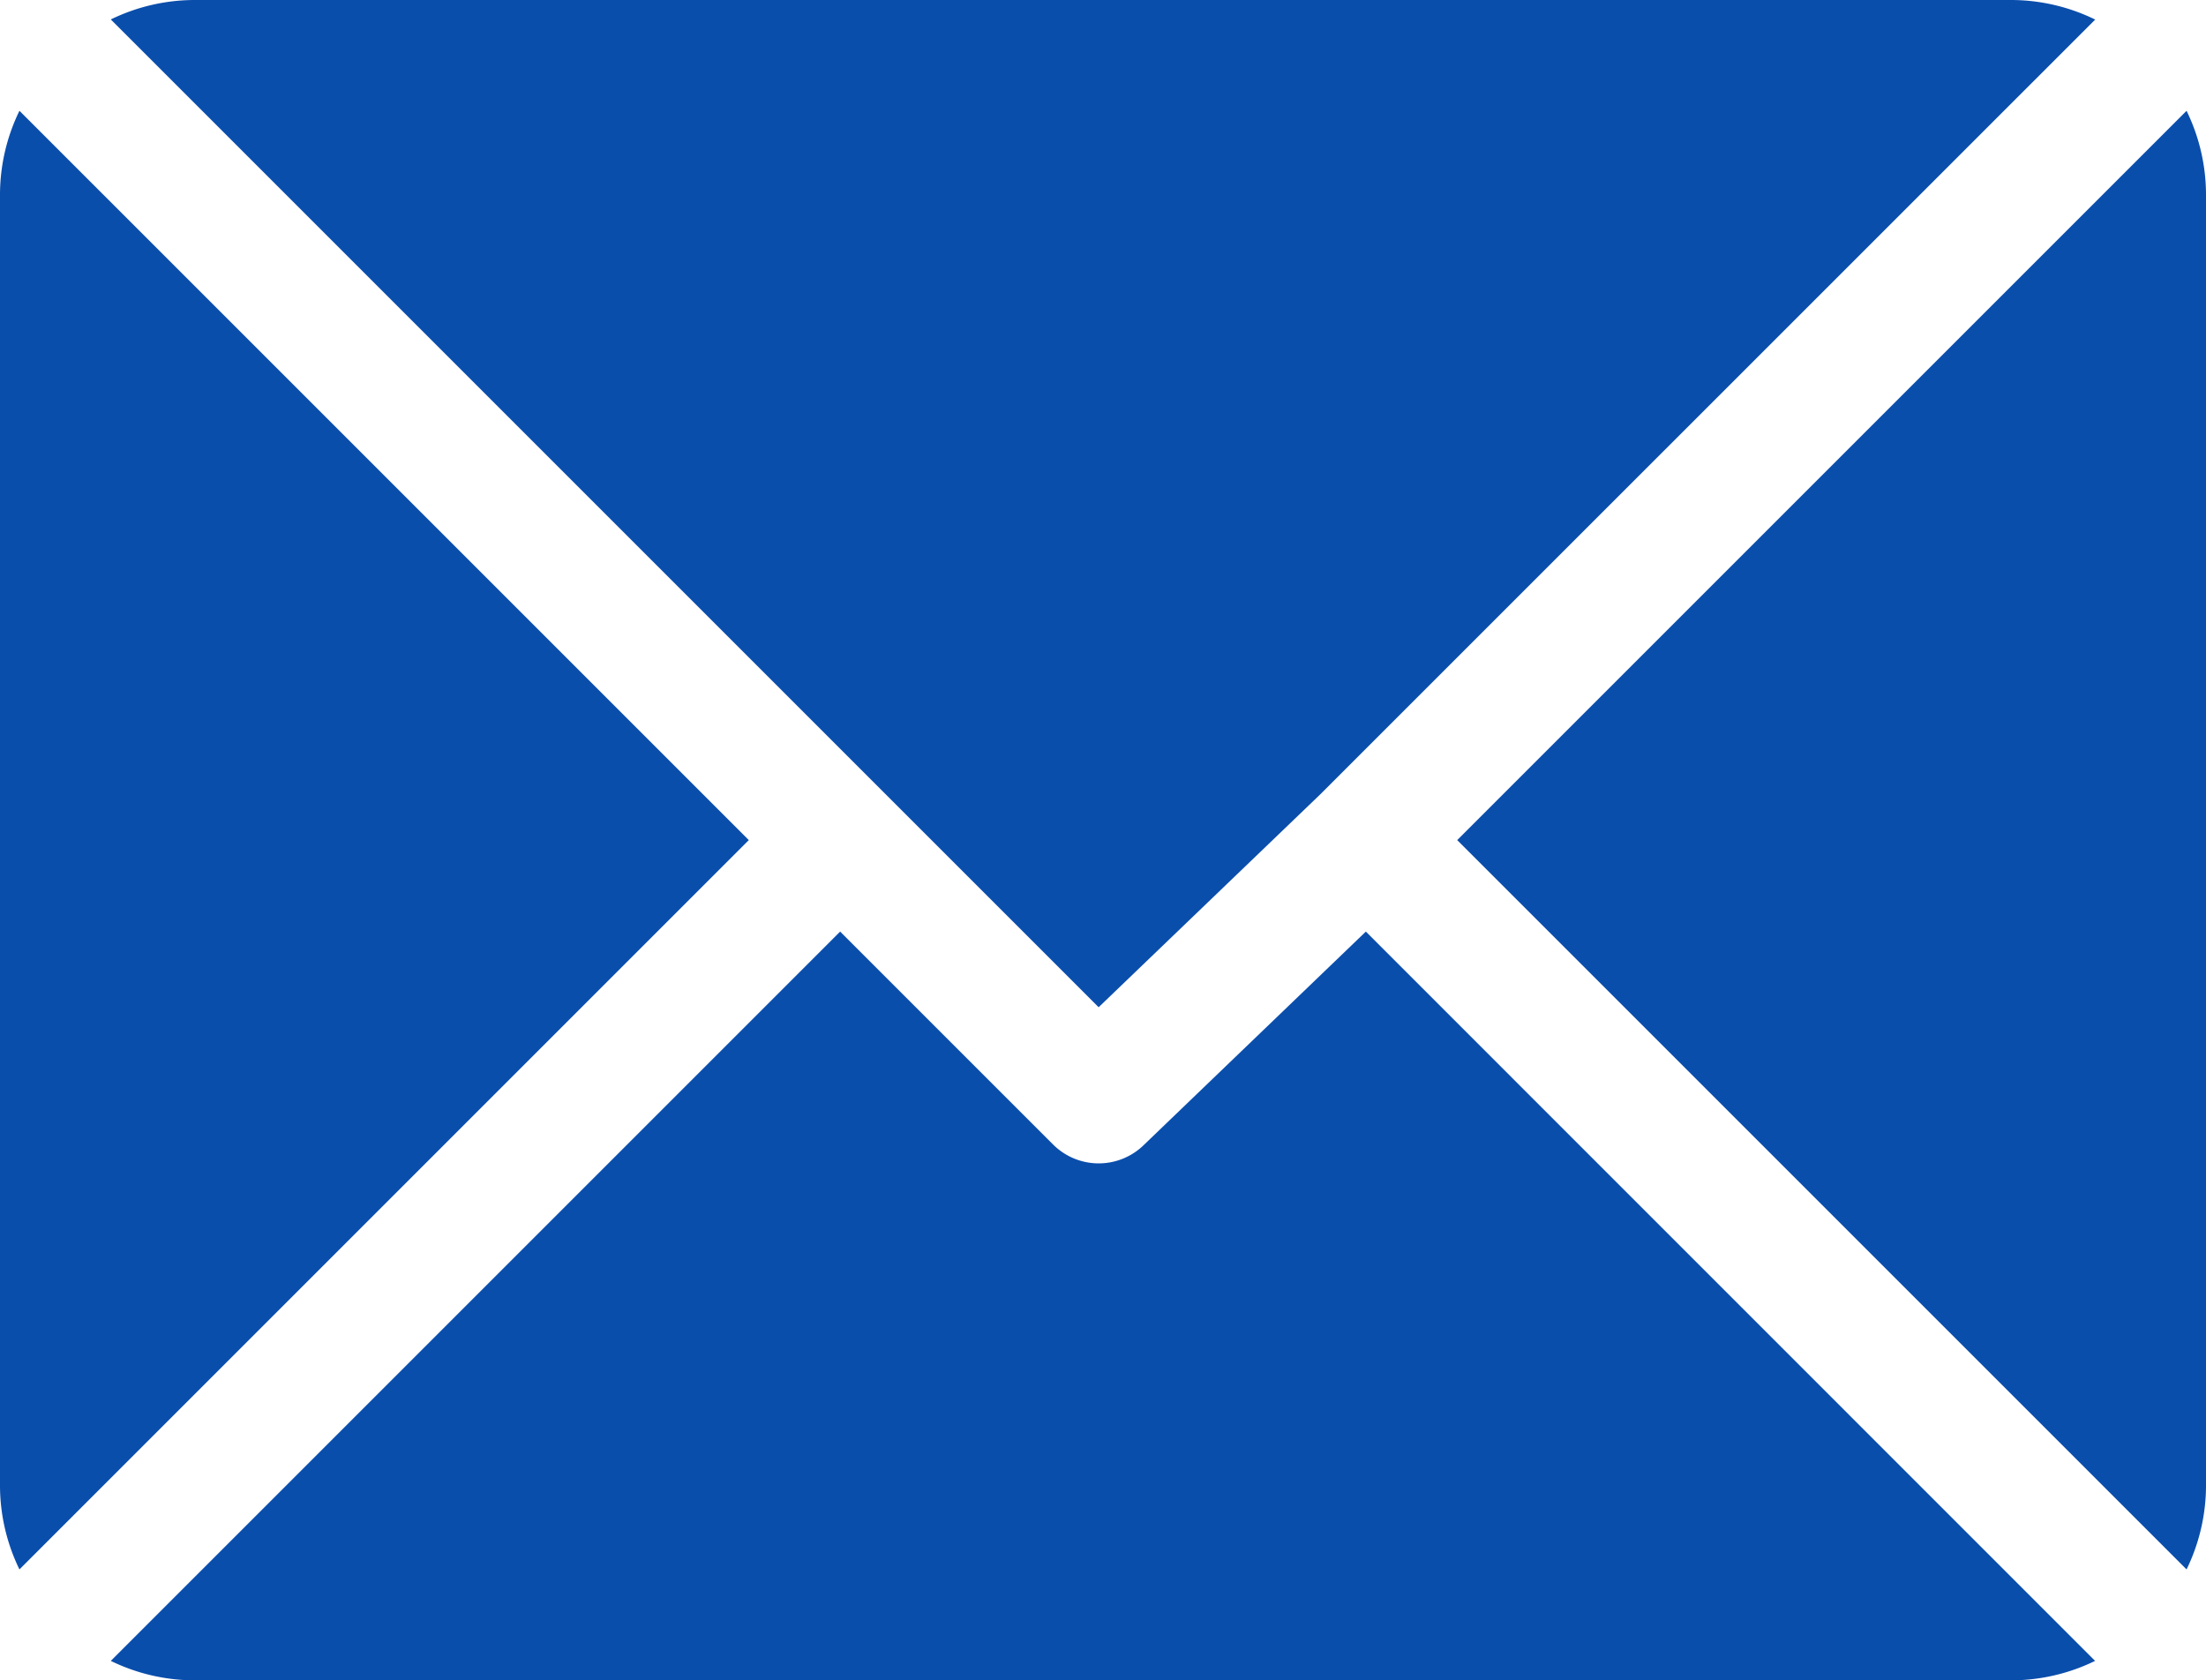 <svg xmlns="http://www.w3.org/2000/svg" width="17.7" height="13.482" viewBox="0 0 17.7 13.482" fill="#0a4eac">
    <g transform="translate(0.889 0)">
        <path d="M40.976,61H26.387a1.538,1.538,0,0,0-.666.156l7.926,7.926,1.777-1.707h0l6.219-6.218A1.538,
        1.538,0,0,0,40.976,61Z" transform="translate(-25.721 -61)" />
    </g>
    <g transform="translate(11.692 0.889)">
    <path d="M344.065,86.728l-5.852,5.852,5.852,5.852a1.537,1.537,0,0,0,.156-.666V87.394A1.538,1.538,0,0,0,344.065,86.728Z"
          transform="translate(-338.213 -86.728)" />
    </g>
    <g transform="translate(0 0.889)">
        <path d="M.156,86.721A1.538,1.538,0,0,0,0,87.387V97.759a1.538,1.538,0,0,0,.156.666l5.852-5.852Z" 
              transform="translate(0 -86.721)" />
    </g>
    <g transform="translate(0.889 7.475)">
        <path d="M35.784,277.211l-1.777,1.708a.518.518,0,0,1-.733,0l-1.708-1.708-5.852,5.852a1.537,1.537,0,0,
        0,.667.156H40.969a1.538,1.538,0,0,0,.666-.156Z" transform="translate(-25.714 -277.211)" />
    </g>
</svg>